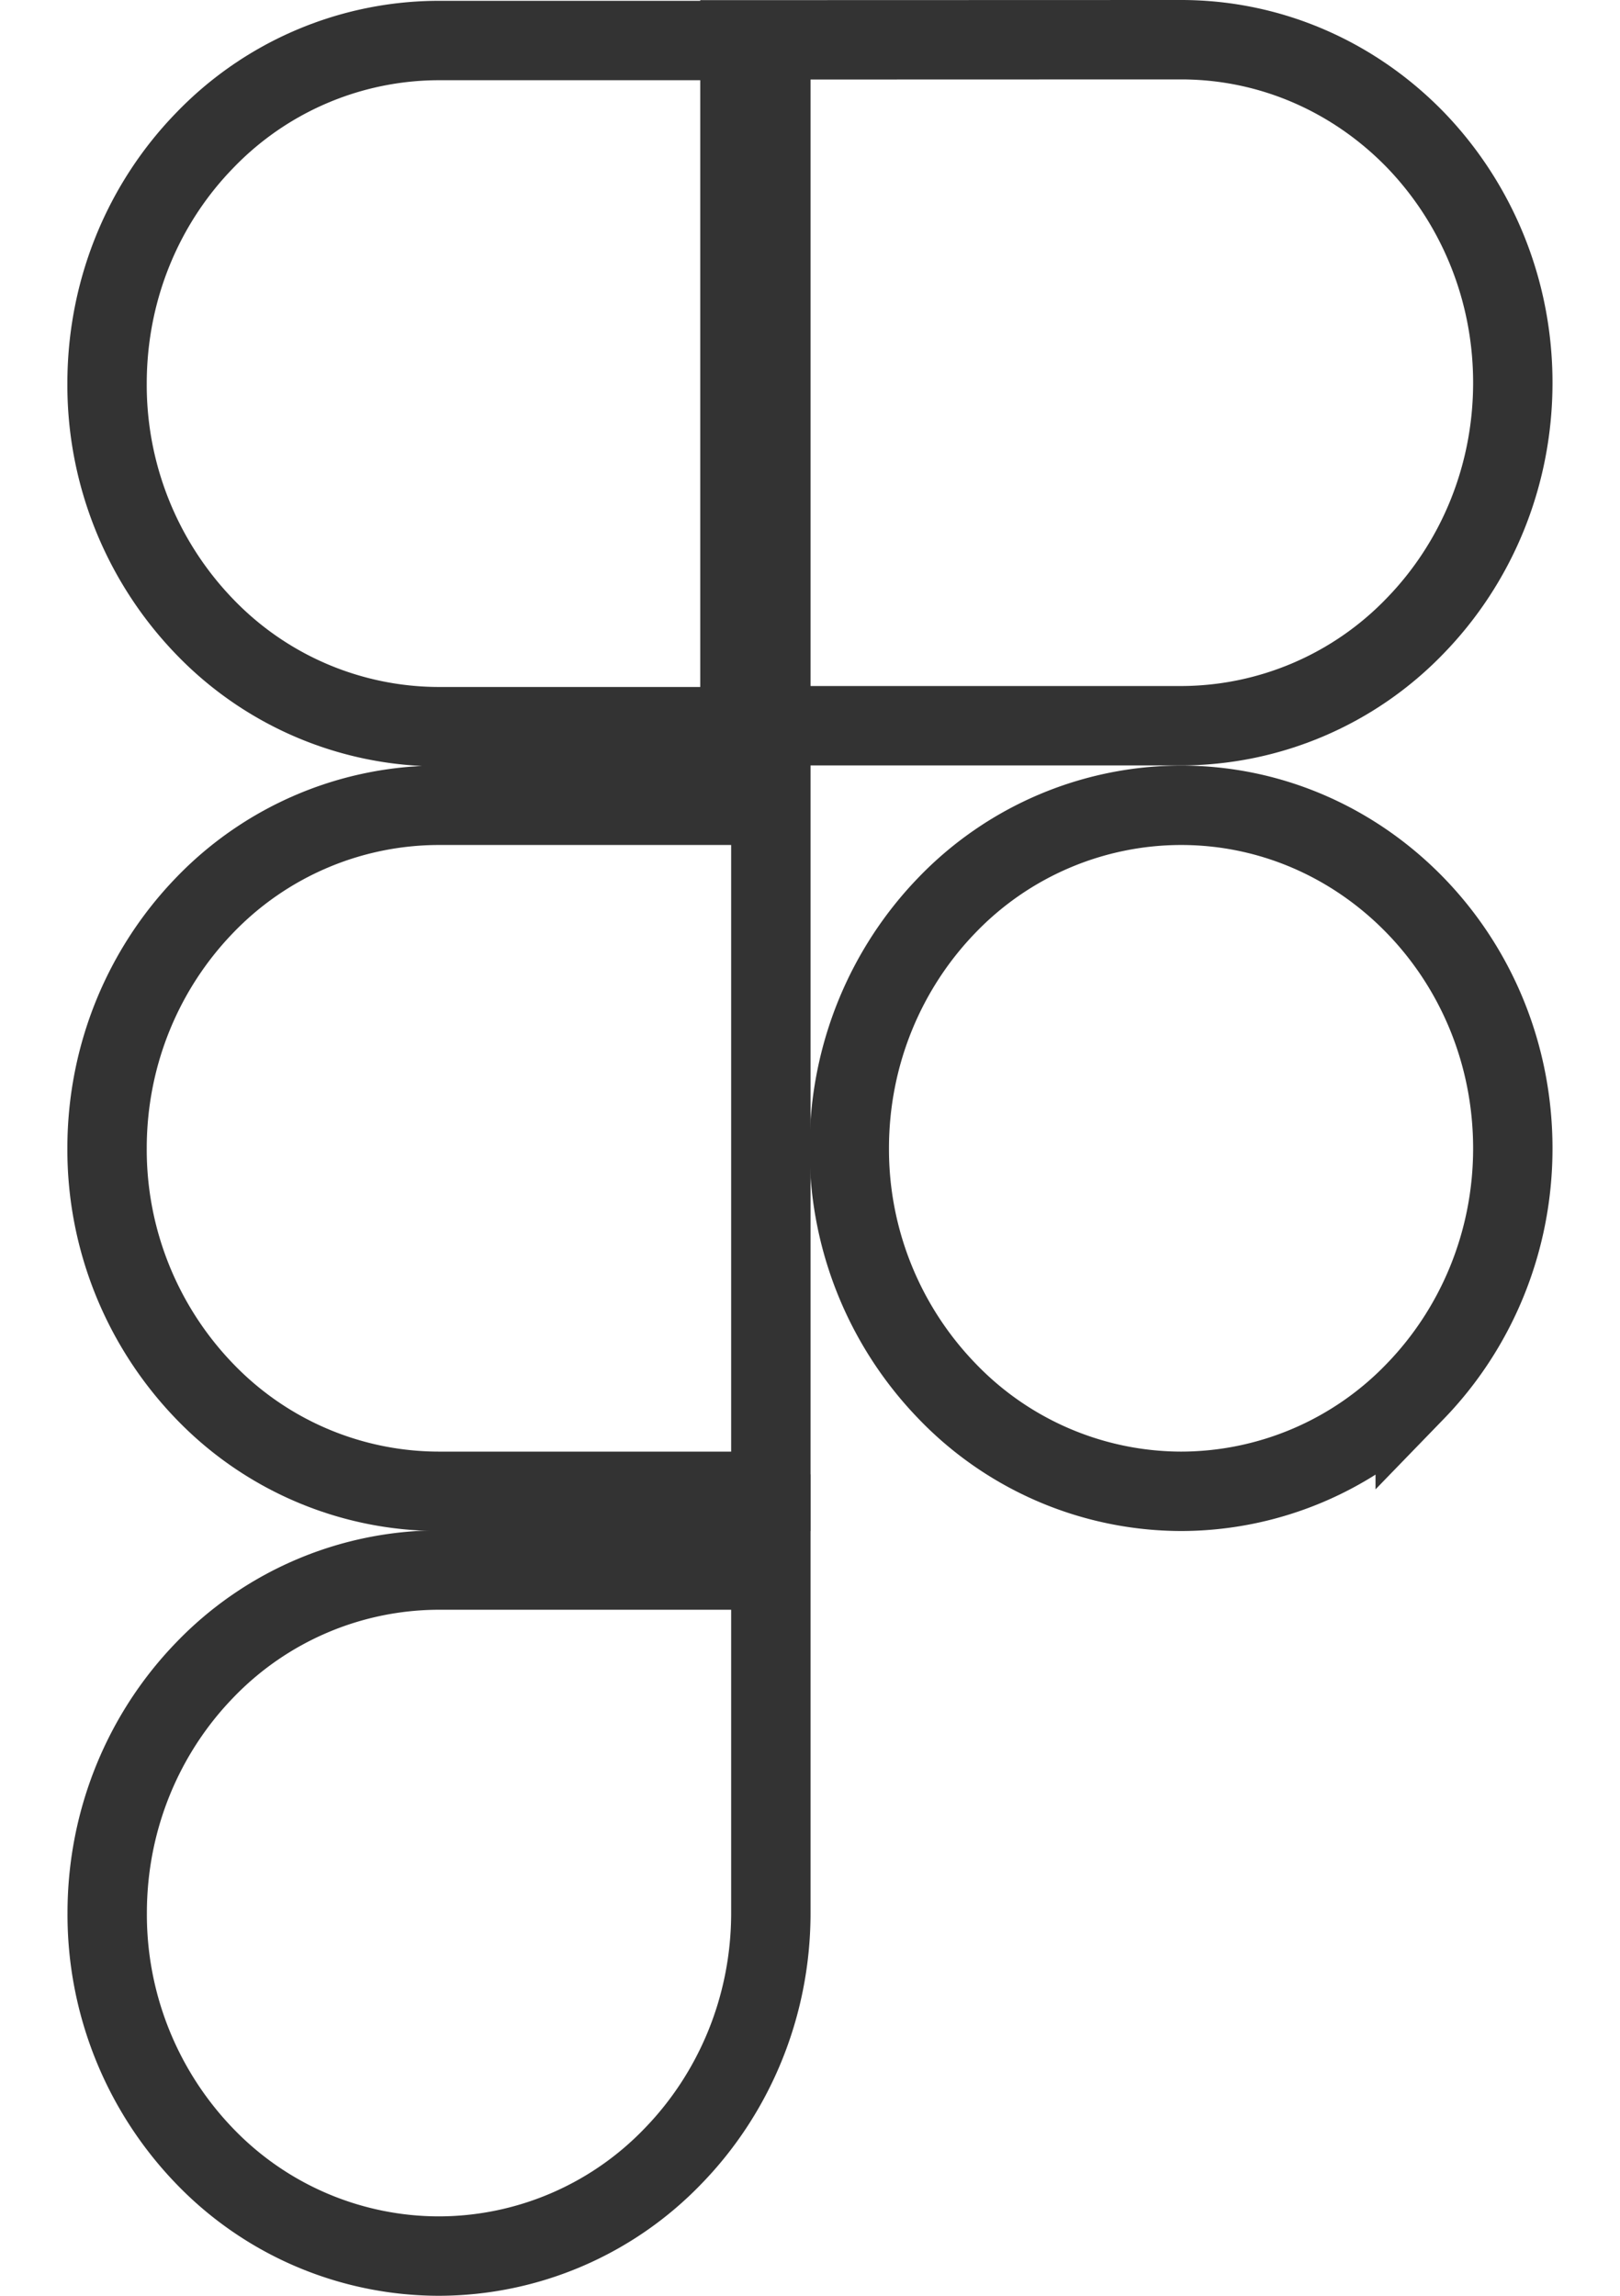 <svg width="12" height="17" xmlns="http://www.w3.org/2000/svg"><g fill="none" fill-rule="evenodd"><path d="M.5.006h11V17H.5z"/><path d="M8.748 5.963c.677 0 1.29.283 1.735.741.447.46.723 1.096.723 1.8 0 .7-.276 1.338-.723 1.799a2.41 2.41 0 01-1.735.74 2.41 2.41 0 01-1.733-.742 2.575 2.575 0 01-.724-1.798c0-.701.276-1.338.723-1.8a2.41 2.41 0 011.734-.74zM5.71 11.625v2.54c0 .702-.277 1.34-.724 1.8a2.41 2.41 0 01-1.734.741 2.41 2.41 0 01-1.736-.74 2.576 2.576 0 01-.722-1.8c0-.702.276-1.339.723-1.8a2.41 2.41 0 011.735-.74h2.457zM8.748.294c.679 0 1.291.284 1.735.74.447.462.723 1.099.723 1.8 0 .703-.276 1.34-.723 1.8a2.412 2.412 0 01-1.735.74h0-3.267V.295z" stroke="#333" stroke-width=".588"/><path d="M5.71.3v5.081H3.251a2.41 2.41 0 01-1.735-.74 2.577 2.577 0 01-.723-1.8c0-.704.275-1.34.722-1.8A2.41 2.41 0 013.252.3h2.457zm0 5.663v5.08H3.251a2.41 2.41 0 01-1.735-.74 2.577 2.577 0 01-.723-1.8c0-.701.276-1.338.723-1.8a2.41 2.41 0 011.735-.74h2.457z" stroke="#333" stroke-width=".588"/></g></svg>